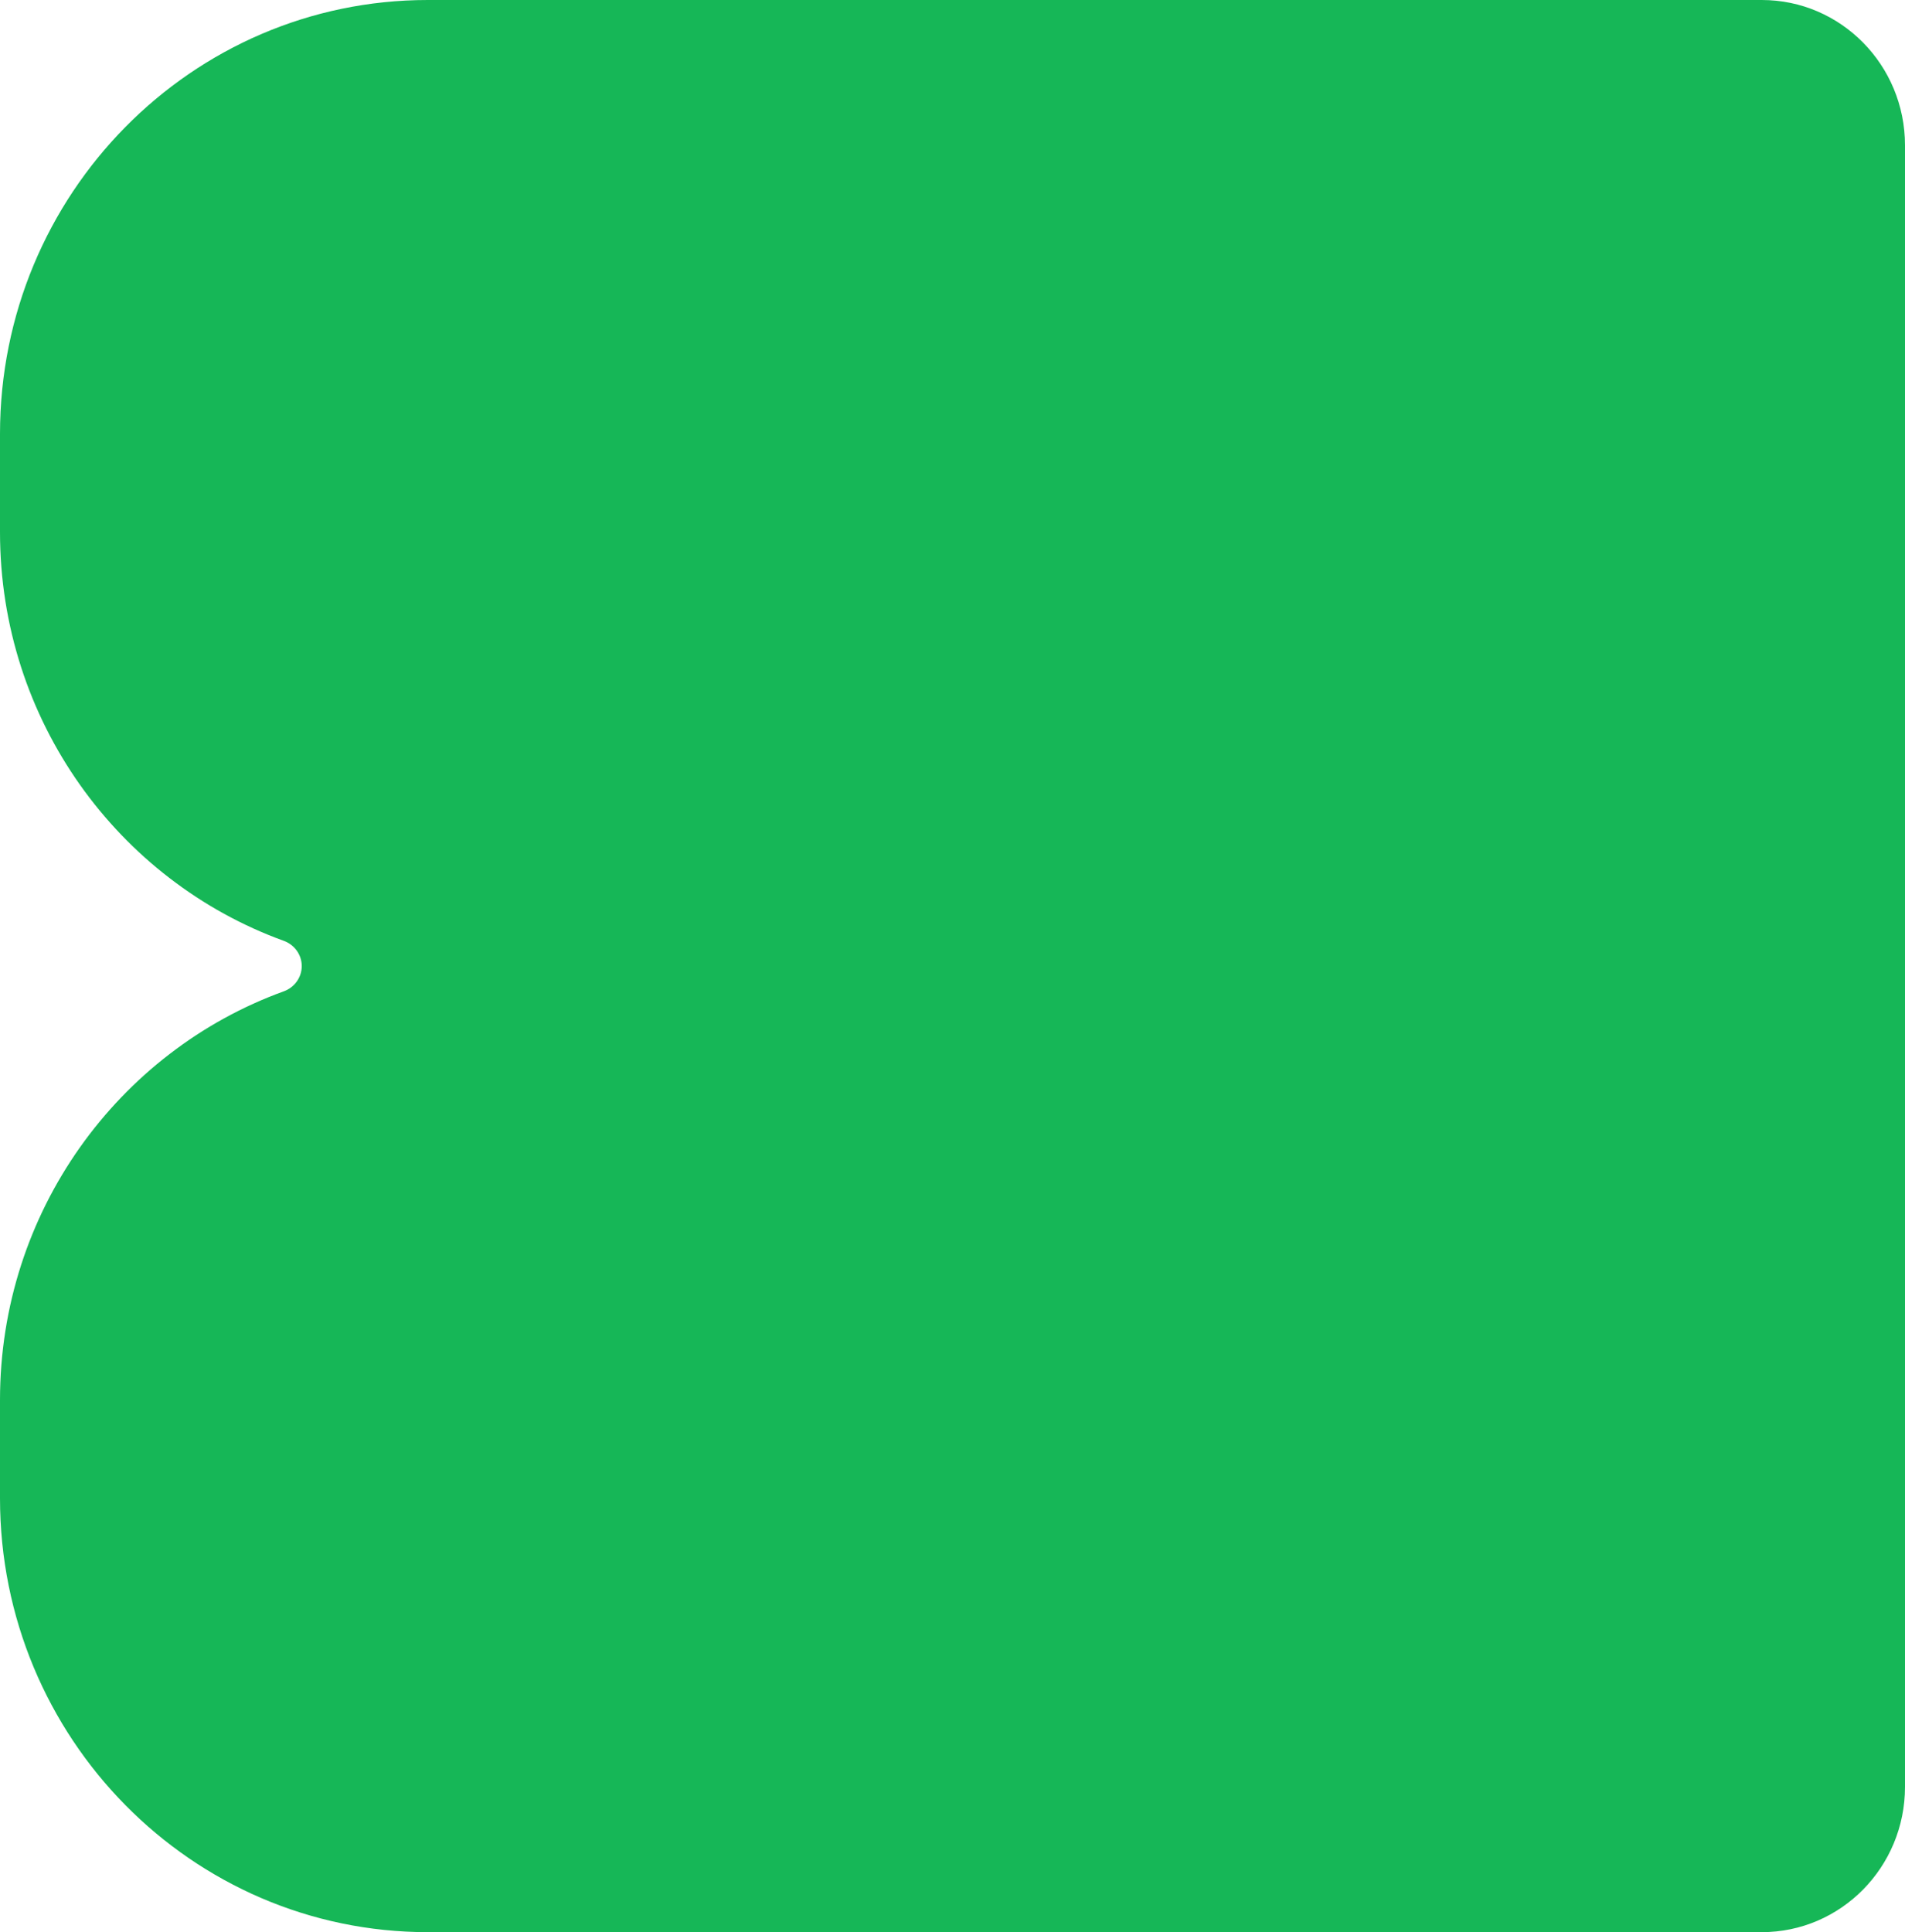<?xml version="1.0" encoding="UTF-8"?> <svg xmlns="http://www.w3.org/2000/svg" width="71" height="72" viewBox="0 0 71 72" fill="none"> <path d="M65.661 72H35.5H15.946C7.139 72 7.88583e-07 64.76 7.88583e-07 55.83V52.17C7.88583e-07 45.15 4.412 39.175 10.576 36.941C10.973 36.797 11.246 36.427 11.246 36C11.246 35.573 10.973 35.203 10.576 35.059C4.412 32.824 7.88583e-07 26.85 7.88583e-07 19.83V16.17C7.88583e-07 7.239 7.139 0 15.946 0H35.5H65.661C68.61 0 71 2.424 71 5.415V36V66.586C71 69.576 68.61 72 65.661 72V72Z" fill="#16B757"></path> </svg> 